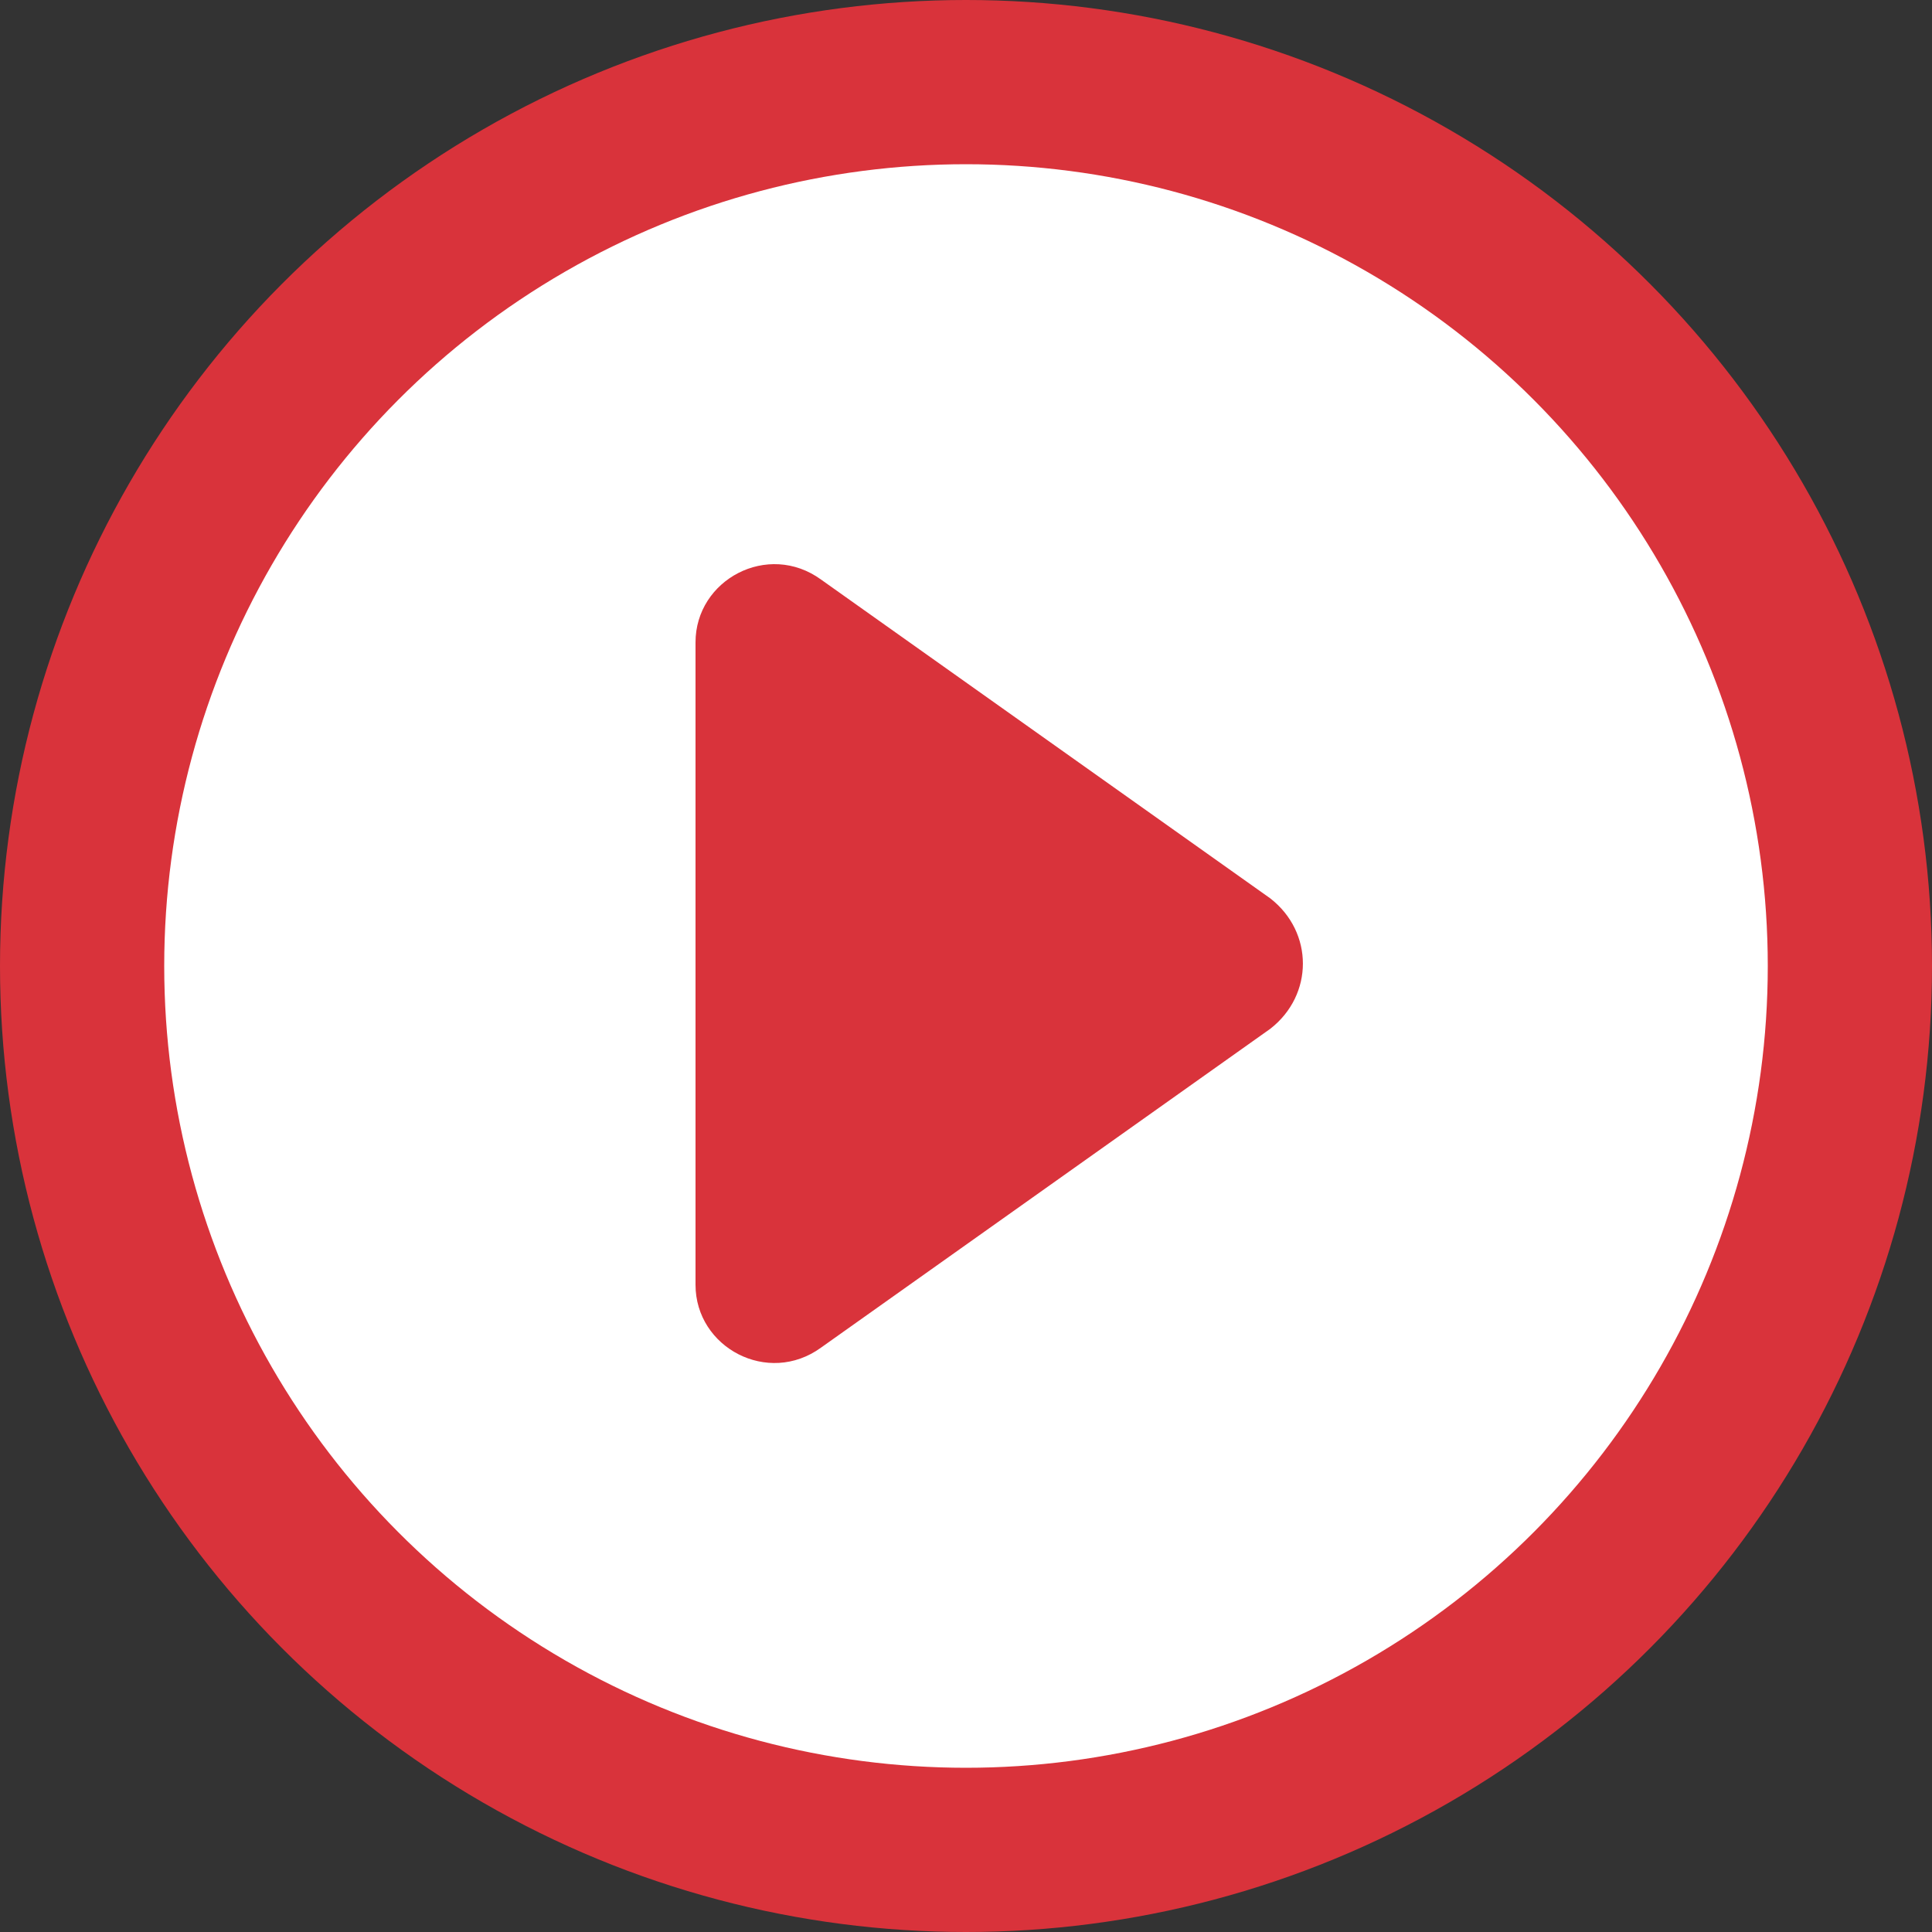 <?xml version="1.0" encoding="UTF-8"?>
<svg xmlns="http://www.w3.org/2000/svg" width="40" height="40" version="1.1" viewBox="0 0 40 40">
  <rect x="0" y="0" width="40" height="40" fill="#333333" stroke="none"/>
  <!-- Generator: Adobe Illustrator 28.6.0, SVG Export Plug-In . SVG Version: 1.2.0 Build 709)  -->
  <g>
    <g id="Ebene_1">
      <g>
        <circle cx="20" cy="20" r="20" style="fill: #d9333b;"/>
        <circle cx="20" cy="20" r="16.6" style="fill: #fff;"/>
        <path d="M26.3,21.3l-9.3,6.6c-1.1.8-2.6,0-2.6-1.3v-13.3c0-1.3,1.5-2.1,2.6-1.3l9.3,6.6c.9.7.9,2,0,2.7Z" style="fill: #d9333b;"/>
      </g>
    </g>
  </g>
</svg>